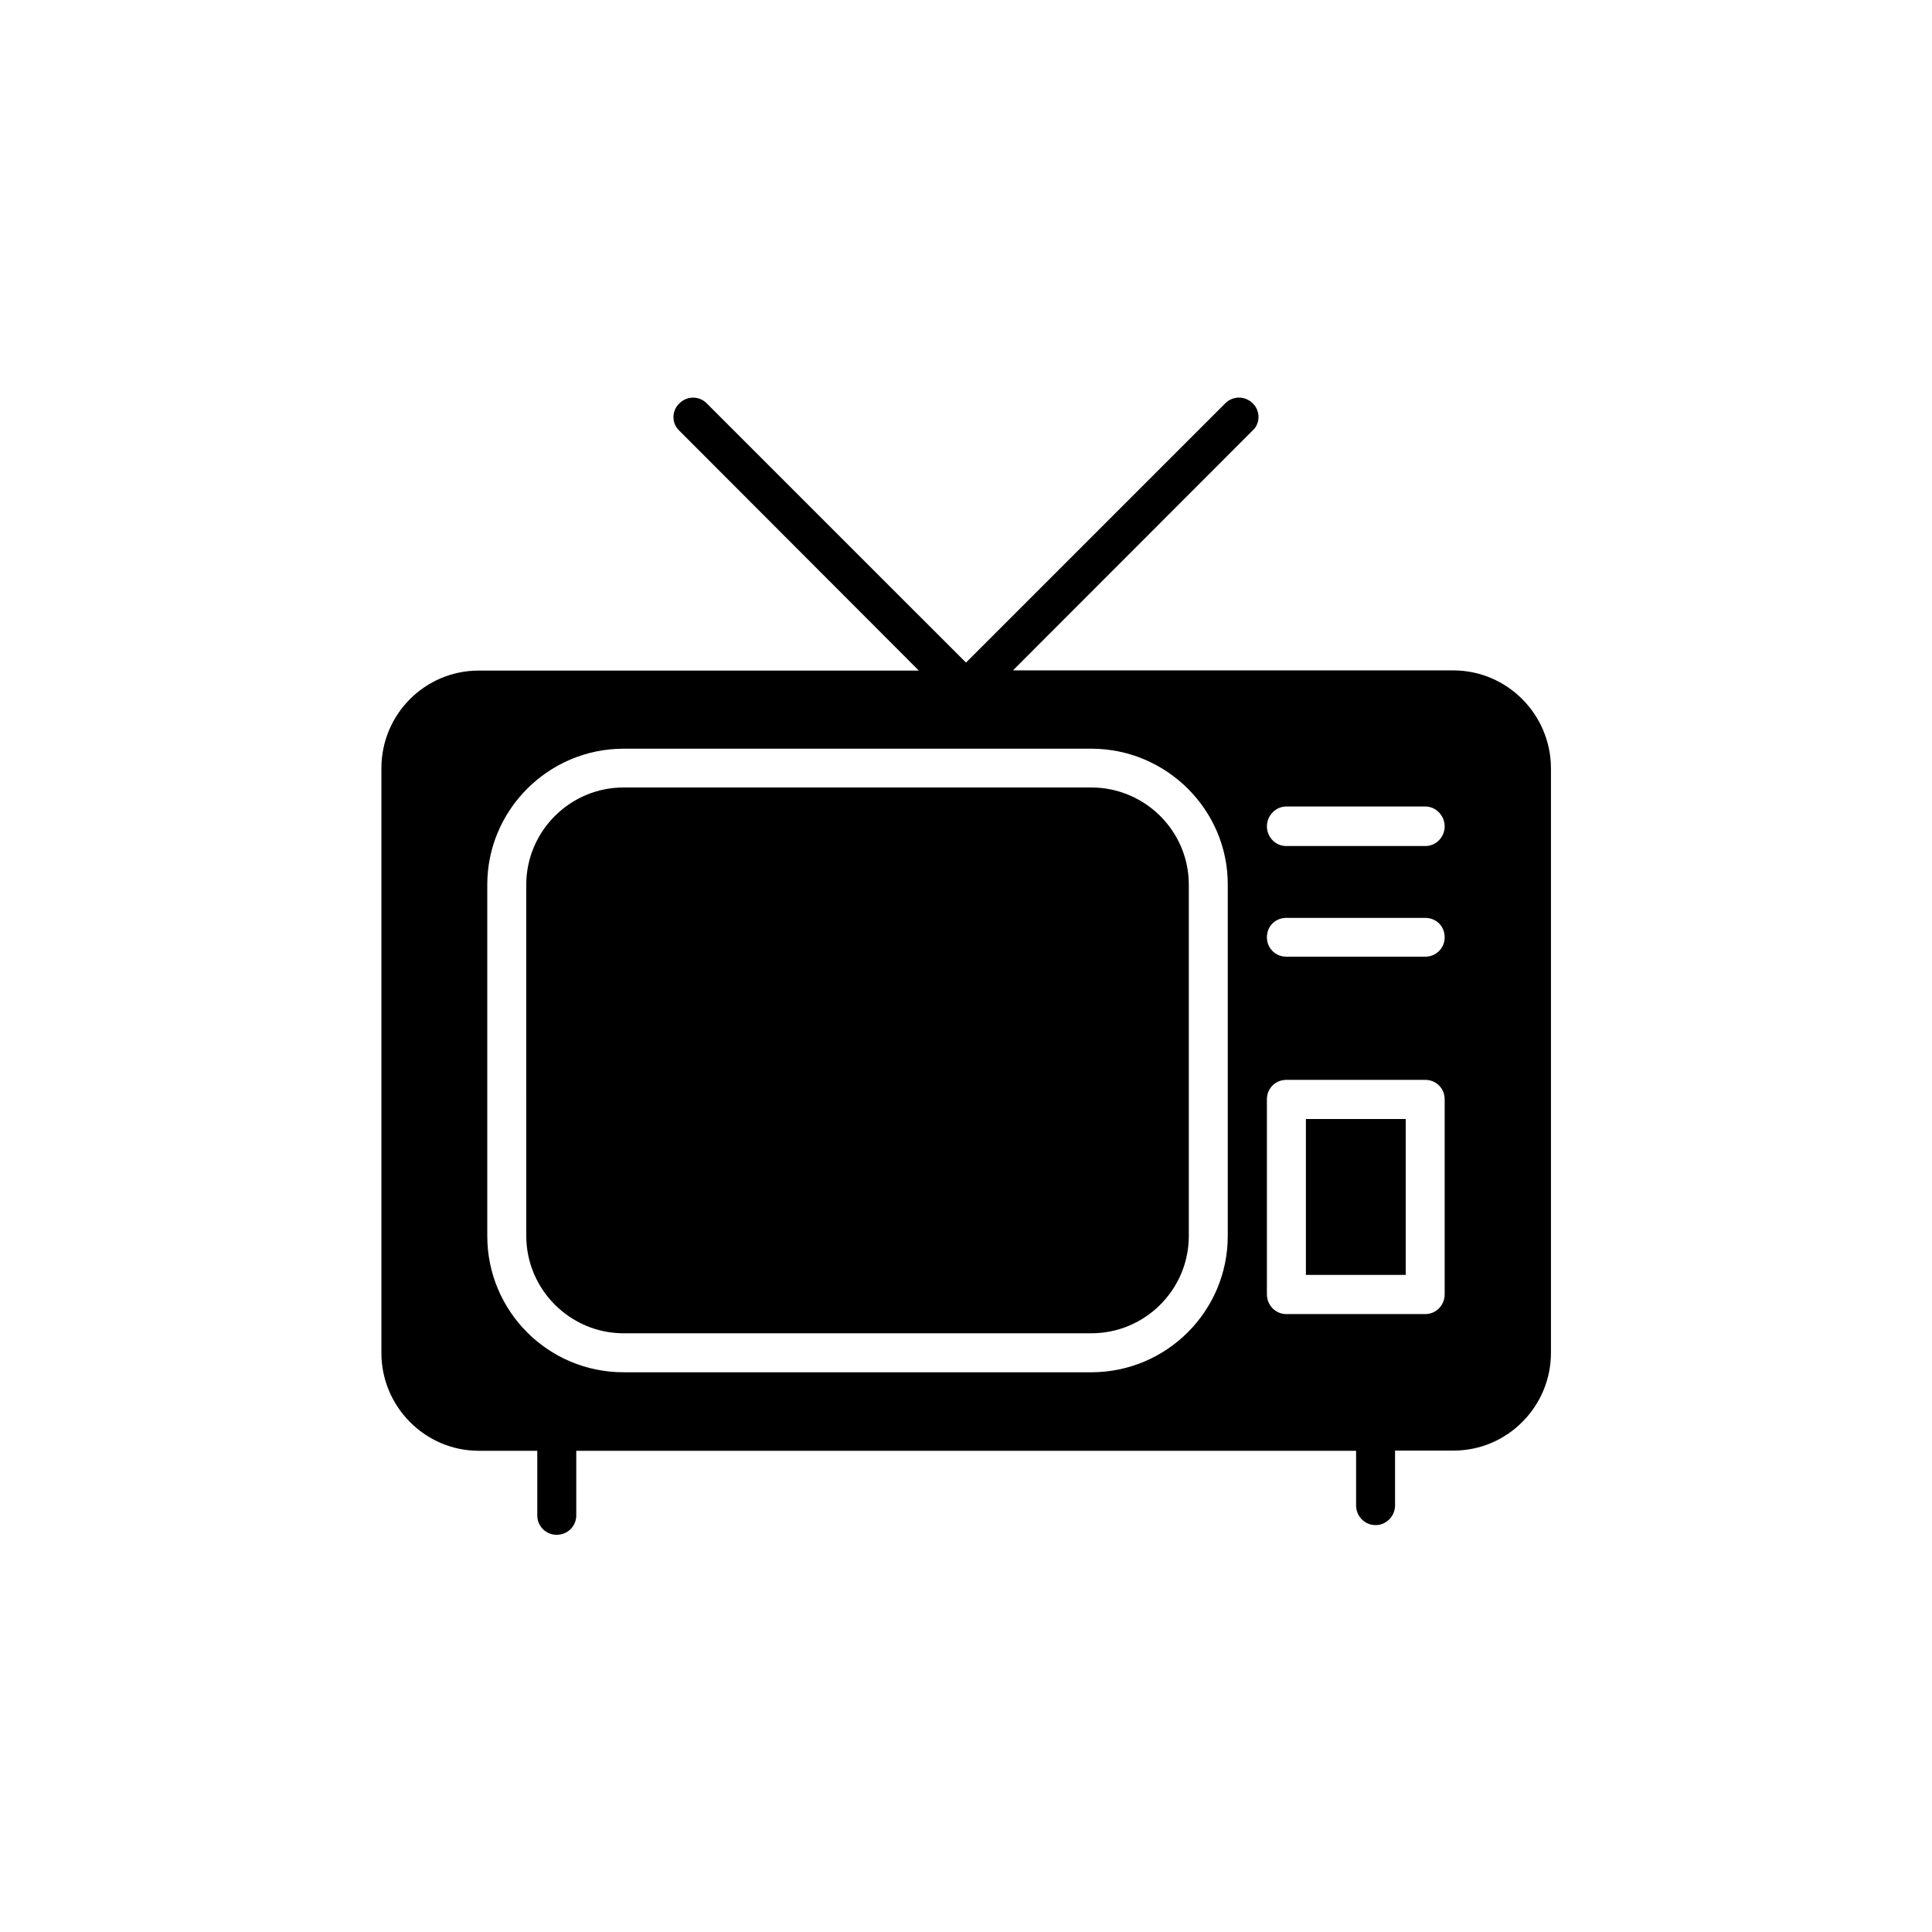 <?xml version="1.0" encoding="UTF-8"?>
<!-- Uploaded to: SVG Repo, www.svgrepo.com, Generator: SVG Repo Mixer Tools -->
<svg fill="#000000" width="800px" height="800px" version="1.1" viewBox="144 144 512 512" xmlns="http://www.w3.org/2000/svg">
 <g>
  <path d="m433.2 352.69h-123.94c-14.207 0-25.797 11.586-25.797 25.797l0.004 93.051c0 14.156 11.586 25.797 25.797 25.797h123.94c14.258 0 25.844-11.586 25.844-25.797v-93.105c0-14.156-11.59-25.742-25.848-25.742z"/>
  <path d="m490.08 440.55h26.449v41.312h-26.449z"/>
  <path d="m529.12 321.66h-116.68l63.531-63.582c2.066-1.863 2.066-5.238 0-7.203-2.016-2.016-5.289-2.016-7.305 0.051l-68.668 68.668-68.672-68.668c-2.016-2.066-5.289-2.066-7.305 0-2.066 1.965-2.066 5.289 0 7.203l63.48 63.582h-116.63c-14.258 0-25.797 11.586-25.797 25.895v154.97c0 14.156 11.539 25.895 25.797 25.895h15.516v17.129c0 2.871 2.266 5.141 5.141 5.141 2.871 0 5.188-2.266 5.188-5.141v-17.129h206.66v14.461c0 2.871 2.266 5.238 5.188 5.238 2.82 0 5.141-2.367 5.141-5.238v-14.512h15.516c14.258 0 25.797-11.688 25.797-25.895v-154.97c-0.051-14.258-11.637-25.895-25.895-25.895zm-59.75 149.88c0 19.949-16.223 36.125-36.172 36.125h-123.94c-19.949 0-36.125-16.121-36.125-36.125v-93.105c0-19.801 16.223-36.023 36.125-36.023h123.94c19.949 0 36.223 16.223 36.172 36.023zm57.484 15.469c0 2.871-2.266 5.238-5.141 5.238h-36.828c-2.871 0-5.141-2.367-5.141-5.238v-51.691c0-2.871 2.266-5.141 5.141-5.141h36.828c2.871 0 5.141 2.266 5.141 5.141zm-5.141-89.477h-36.828c-2.871 0-5.141-2.266-5.141-5.141 0-2.973 2.266-5.141 5.141-5.141h36.828c2.871 0 5.141 2.168 5.141 5.141 0 2.871-2.269 5.141-5.141 5.141zm0-29.324h-36.828c-2.871 0-5.141-2.367-5.141-5.238 0-2.769 2.266-5.238 5.141-5.238h36.828c2.871 0 5.141 2.469 5.141 5.238 0 2.871-2.269 5.238-5.141 5.238z"/>
 </g>
</svg>